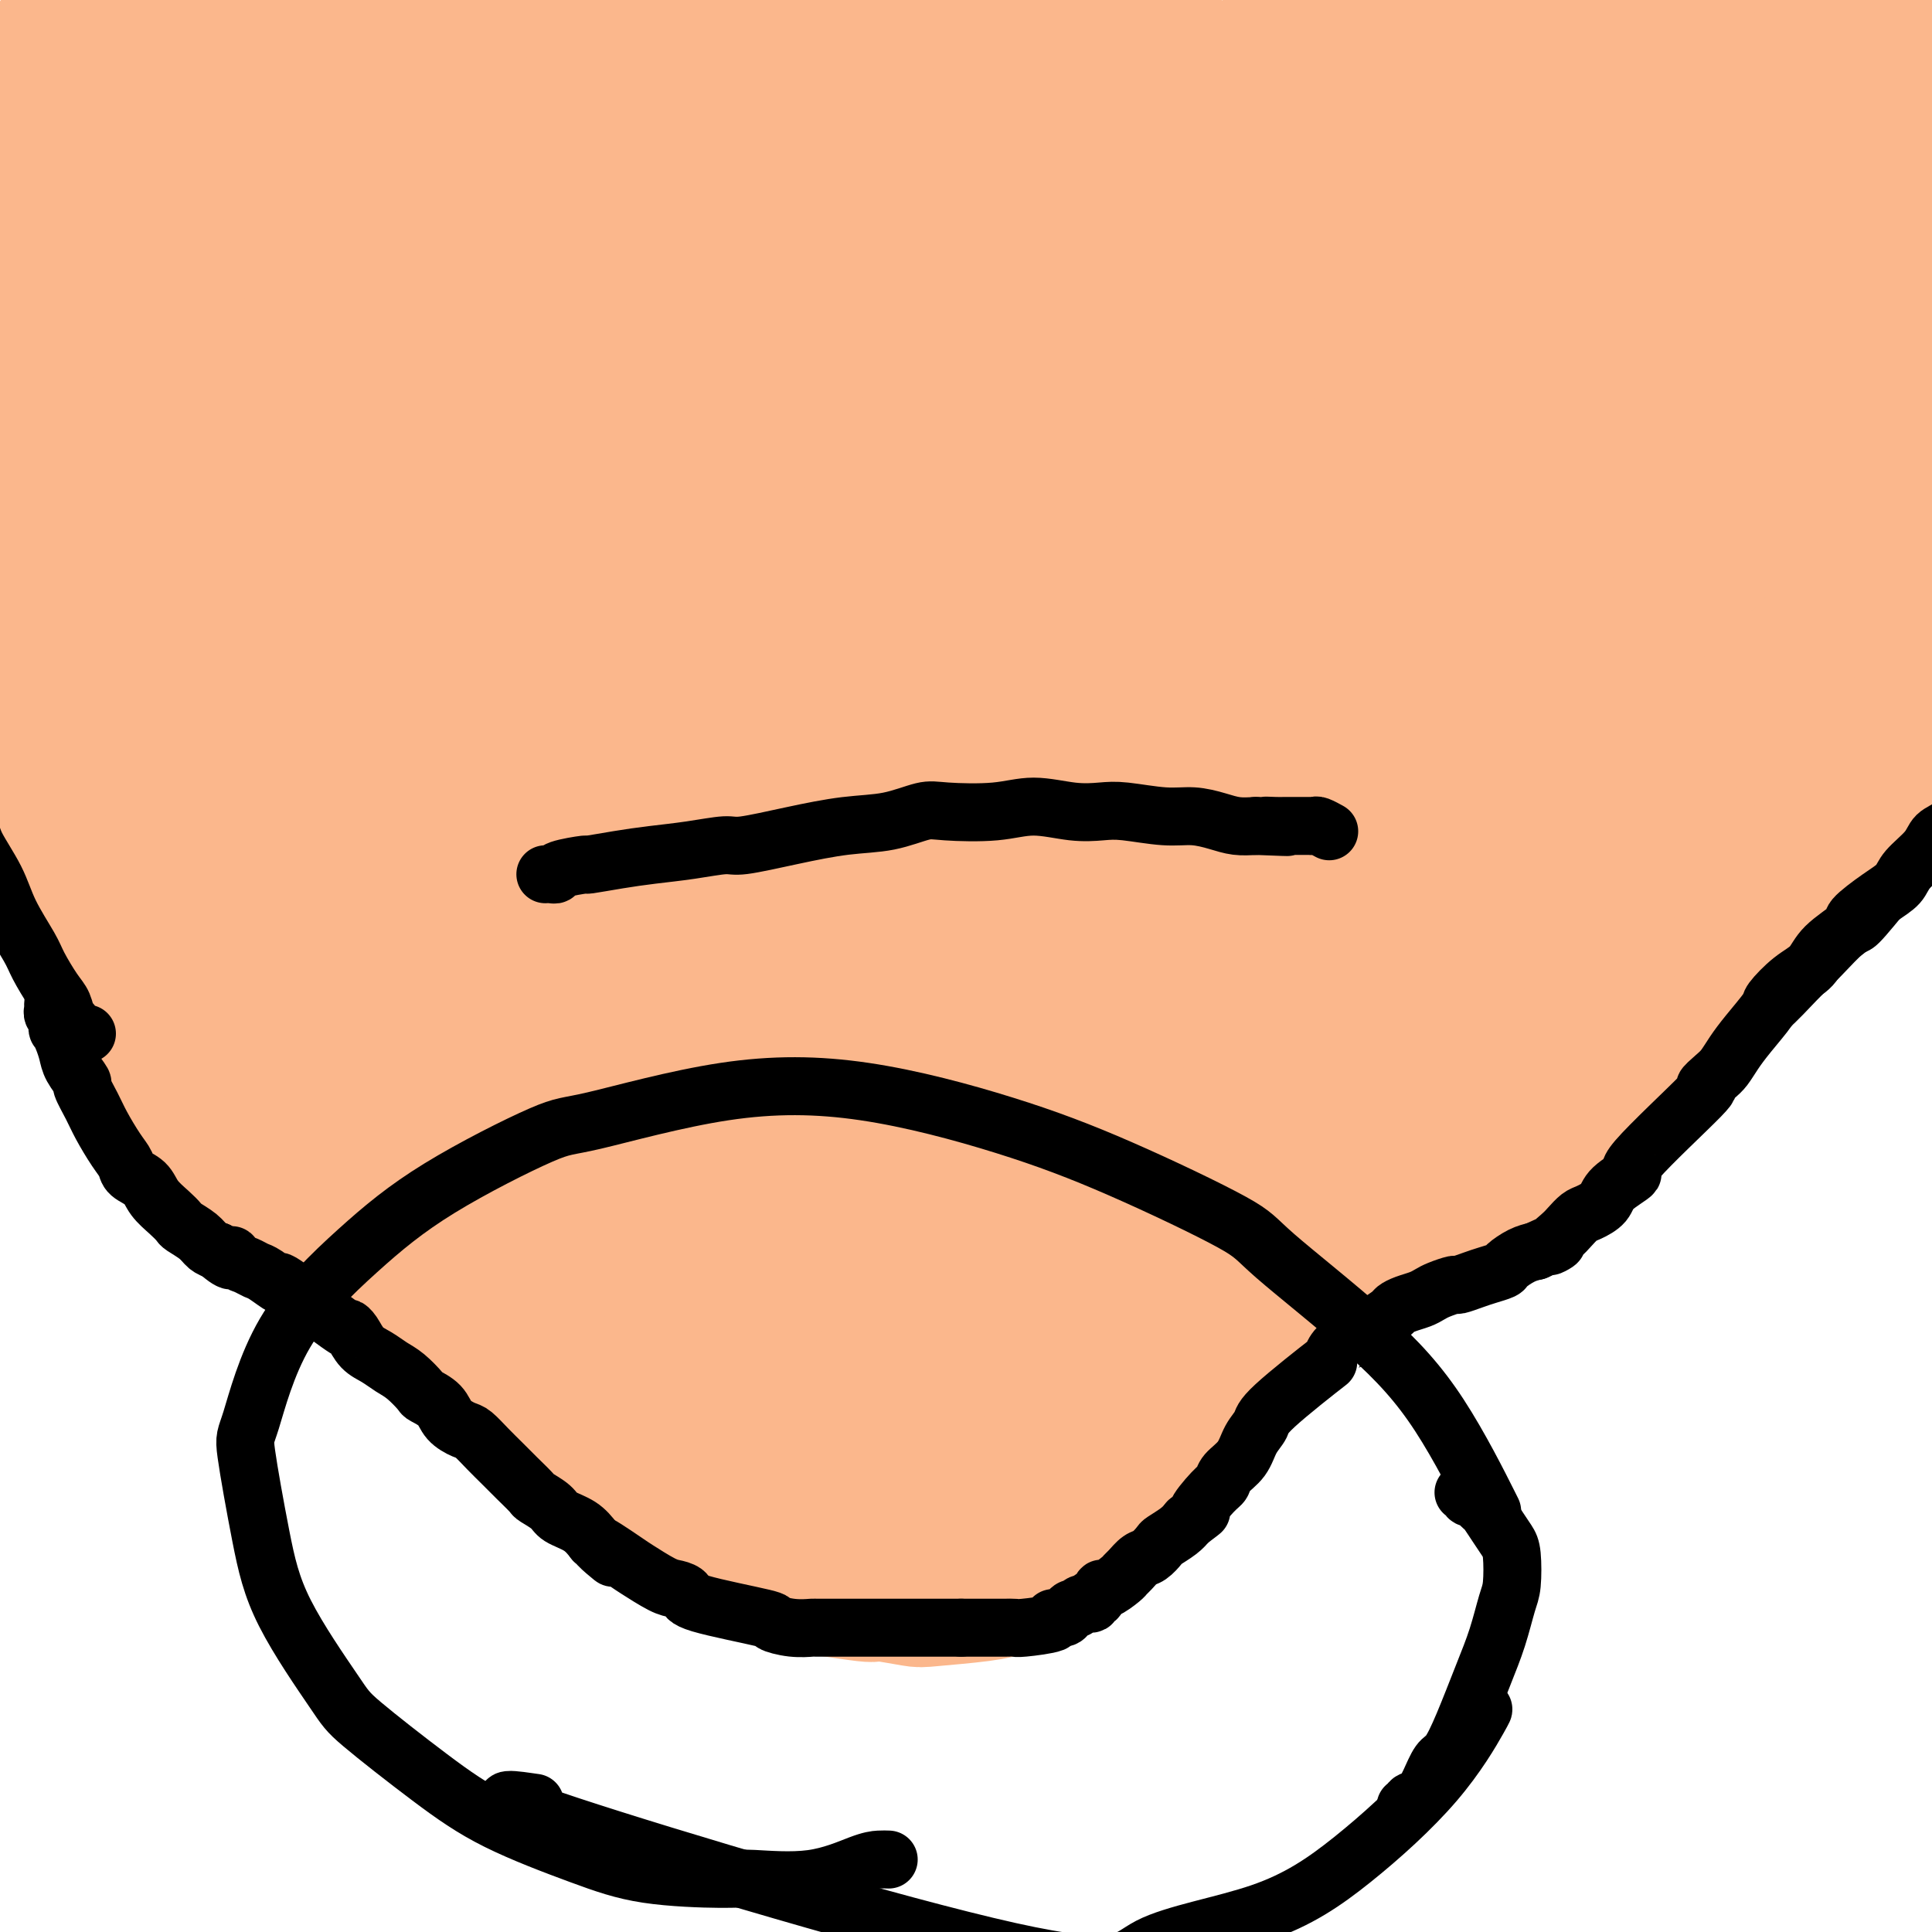 <svg viewBox='0 0 400 400' version='1.1' xmlns='http://www.w3.org/2000/svg' xmlns:xlink='http://www.w3.org/1999/xlink'><g fill='none' stroke='#000000' stroke-width='6' stroke-linecap='round' stroke-linejoin='round'><path d='M-3,171c0.025,-0.063 0.049,-0.126 0,0c-0.049,0.126 -0.173,0.440 0,1c0.173,0.560 0.642,1.364 1,2c0.358,0.636 0.606,1.102 1,2c0.394,0.898 0.936,2.229 1,3c0.064,0.771 -0.349,0.984 0,2c0.349,1.016 1.460,2.836 2,4c0.540,1.164 0.508,1.671 1,3c0.492,1.329 1.508,3.479 2,5c0.492,1.521 0.460,2.413 1,4c0.540,1.587 1.650,3.870 2,5c0.350,1.130 -0.061,1.107 0,2c0.061,0.893 0.594,2.701 1,4c0.406,1.299 0.686,2.090 1,3c0.314,0.910 0.663,1.938 1,3c0.337,1.062 0.663,2.157 1,3c0.337,0.843 0.686,1.434 1,2c0.314,0.566 0.595,1.107 1,2c0.405,0.893 0.935,2.139 1,3c0.065,0.861 -0.335,1.336 0,2c0.335,0.664 1.407,1.515 2,2c0.593,0.485 0.709,0.602 1,1c0.291,0.398 0.758,1.076 1,2c0.242,0.924 0.257,2.095 1,3c0.743,0.905 2.212,1.544 3,2c0.788,0.456 0.894,0.728 1,1'/><path d='M24,237c2.514,3.966 2.800,3.883 3,4c0.200,0.117 0.314,0.436 1,1c0.686,0.564 1.945,1.373 3,2c1.055,0.627 1.905,1.073 3,2c1.095,0.927 2.433,2.336 3,3c0.567,0.664 0.362,0.582 1,1c0.638,0.418 2.118,1.337 3,2c0.882,0.663 1.166,1.069 2,2c0.834,0.931 2.219,2.386 3,3c0.781,0.614 0.957,0.387 2,1c1.043,0.613 2.953,2.065 4,3c1.047,0.935 1.232,1.353 2,2c0.768,0.647 2.119,1.524 3,2c0.881,0.476 1.290,0.551 2,1c0.710,0.449 1.720,1.272 3,2c1.280,0.728 2.831,1.360 4,2c1.169,0.640 1.955,1.289 3,2c1.045,0.711 2.349,1.485 3,2c0.651,0.515 0.649,0.772 1,1c0.351,0.228 1.054,0.428 2,1c0.946,0.572 2.136,1.515 3,2c0.864,0.485 1.401,0.512 2,1c0.599,0.488 1.262,1.438 2,2c0.738,0.562 1.553,0.736 2,1c0.447,0.264 0.525,0.619 1,1c0.475,0.381 1.348,0.787 2,1c0.652,0.213 1.082,0.232 2,1c0.918,0.768 2.324,2.284 3,3c0.676,0.716 0.622,0.633 1,1c0.378,0.367 1.189,1.183 2,2'/><path d='M95,291c7.974,5.681 3.410,2.882 2,2c-1.410,-0.882 0.336,0.152 2,1c1.664,0.848 3.247,1.511 4,2c0.753,0.489 0.678,0.806 1,1c0.322,0.194 1.042,0.266 2,1c0.958,0.734 2.153,2.128 3,3c0.847,0.872 1.344,1.220 2,2c0.656,0.780 1.470,1.991 2,3c0.530,1.009 0.776,1.816 1,2c0.224,0.184 0.427,-0.254 1,0c0.573,0.254 1.516,1.199 2,2c0.484,0.801 0.510,1.458 1,2c0.490,0.542 1.445,0.971 2,1c0.555,0.029 0.711,-0.340 1,0c0.289,0.340 0.711,1.390 1,2c0.289,0.610 0.445,0.780 1,1c0.555,0.220 1.510,0.489 2,1c0.490,0.511 0.515,1.264 1,2c0.485,0.736 1.429,1.455 2,2c0.571,0.545 0.768,0.916 1,1c0.232,0.084 0.498,-0.118 1,0c0.502,0.118 1.240,0.558 2,1c0.760,0.442 1.542,0.888 2,1c0.458,0.112 0.592,-0.111 1,0c0.408,0.111 1.090,0.554 2,1c0.910,0.446 2.048,0.893 3,1c0.952,0.107 1.719,-0.126 2,0c0.281,0.126 0.076,0.611 1,1c0.924,0.389 2.978,0.683 4,1c1.022,0.317 1.011,0.659 1,1'/><path d='M148,329c3.781,1.399 3.235,0.896 4,1c0.765,0.104 2.843,0.815 4,1c1.157,0.185 1.393,-0.157 2,0c0.607,0.157 1.587,0.811 3,1c1.413,0.189 3.261,-0.089 5,0c1.739,0.089 3.370,0.546 5,1c1.630,0.454 3.259,0.906 4,1c0.741,0.094 0.593,-0.171 2,0c1.407,0.171 4.368,0.778 6,1c1.632,0.222 1.934,0.060 3,0c1.066,-0.060 2.897,-0.016 4,0c1.103,0.016 1.480,0.004 2,0c0.520,-0.004 1.183,-0.001 2,0c0.817,0.001 1.788,0.000 3,0c1.212,-0.000 2.665,0.001 4,0c1.335,-0.001 2.551,-0.004 3,0c0.449,0.004 0.130,0.015 1,0c0.870,-0.015 2.929,-0.055 4,0c1.071,0.055 1.156,0.207 2,0c0.844,-0.207 2.449,-0.773 3,-1c0.551,-0.227 0.049,-0.116 0,0c-0.049,0.116 0.354,0.237 1,0c0.646,-0.237 1.535,-0.833 2,-1c0.465,-0.167 0.505,0.096 1,0c0.495,-0.096 1.445,-0.551 2,-1c0.555,-0.449 0.715,-0.894 1,-1c0.285,-0.106 0.695,0.126 1,0c0.305,-0.126 0.505,-0.611 1,-1c0.495,-0.389 1.284,-0.683 2,-1c0.716,-0.317 1.358,-0.659 2,-1'/><path d='M227,328c3.203,-1.565 2.212,-1.976 2,-2c-0.212,-0.024 0.357,0.341 1,0c0.643,-0.341 1.361,-1.387 2,-2c0.639,-0.613 1.199,-0.792 2,-1c0.801,-0.208 1.843,-0.445 3,-1c1.157,-0.555 2.427,-1.429 3,-2c0.573,-0.571 0.448,-0.838 1,-1c0.552,-0.162 1.782,-0.218 3,-1c1.218,-0.782 2.425,-2.289 3,-3c0.575,-0.711 0.520,-0.627 1,-1c0.480,-0.373 1.497,-1.205 2,-2c0.503,-0.795 0.492,-1.555 1,-2c0.508,-0.445 1.536,-0.576 2,-1c0.464,-0.424 0.365,-1.142 1,-2c0.635,-0.858 2.005,-1.857 3,-3c0.995,-1.143 1.617,-2.432 2,-3c0.383,-0.568 0.529,-0.417 1,-1c0.471,-0.583 1.268,-1.900 2,-3c0.732,-1.100 1.401,-1.981 2,-3c0.599,-1.019 1.129,-2.174 2,-3c0.871,-0.826 2.082,-1.324 3,-2c0.918,-0.676 1.544,-1.532 2,-2c0.456,-0.468 0.741,-0.549 1,-1c0.259,-0.451 0.493,-1.273 1,-2c0.507,-0.727 1.288,-1.360 2,-2c0.712,-0.640 1.356,-1.289 2,-2c0.644,-0.711 1.289,-1.486 2,-2c0.711,-0.514 1.490,-0.767 2,-1c0.510,-0.233 0.753,-0.447 1,-1c0.247,-0.553 0.499,-1.444 1,-2c0.501,-0.556 1.250,-0.778 2,-1'/><path d='M285,273c6.749,-7.442 3.120,-3.549 2,-2c-1.120,1.549 0.268,0.752 1,0c0.732,-0.752 0.807,-1.460 1,-2c0.193,-0.540 0.502,-0.914 1,-1c0.498,-0.086 1.183,0.115 2,0c0.817,-0.115 1.766,-0.545 2,-1c0.234,-0.455 -0.246,-0.934 0,-1c0.246,-0.066 1.218,0.281 2,0c0.782,-0.281 1.375,-1.188 2,-2c0.625,-0.812 1.283,-1.527 2,-2c0.717,-0.473 1.492,-0.704 2,-1c0.508,-0.296 0.750,-0.655 1,-1c0.250,-0.345 0.508,-0.674 1,-1c0.492,-0.326 1.219,-0.650 2,-1c0.781,-0.350 1.615,-0.727 2,-1c0.385,-0.273 0.321,-0.440 1,-1c0.679,-0.560 2.103,-1.511 3,-2c0.897,-0.489 1.269,-0.516 2,-1c0.731,-0.484 1.820,-1.425 3,-2c1.180,-0.575 2.450,-0.783 3,-1c0.550,-0.217 0.378,-0.443 1,-1c0.622,-0.557 2.036,-1.444 3,-2c0.964,-0.556 1.479,-0.782 2,-1c0.521,-0.218 1.049,-0.430 2,-1c0.951,-0.570 2.324,-1.499 3,-2c0.676,-0.501 0.656,-0.573 1,-1c0.344,-0.427 1.051,-1.207 2,-2c0.949,-0.793 2.140,-1.598 3,-2c0.860,-0.402 1.389,-0.401 2,-1c0.611,-0.599 1.306,-1.800 2,-3'/><path d='M341,234c8.835,-6.100 2.921,-1.850 2,-1c-0.921,0.850 3.151,-1.701 5,-3c1.849,-1.299 1.475,-1.347 2,-2c0.525,-0.653 1.948,-1.912 3,-3c1.052,-1.088 1.733,-2.005 3,-3c1.267,-0.995 3.121,-2.066 4,-3c0.879,-0.934 0.785,-1.729 2,-3c1.215,-1.271 3.740,-3.018 6,-5c2.260,-1.982 4.256,-4.200 6,-6c1.744,-1.800 3.235,-3.184 5,-5c1.765,-1.816 3.805,-4.065 5,-5c1.195,-0.935 1.546,-0.558 3,-2c1.454,-1.442 4.010,-4.703 6,-7c1.990,-2.297 3.413,-3.628 5,-6c1.587,-2.372 3.337,-5.784 6,-9c2.663,-3.216 6.240,-6.236 8,-8c1.760,-1.764 1.702,-2.274 3,-4c1.298,-1.726 3.953,-4.670 6,-7c2.047,-2.330 3.487,-4.047 5,-6c1.513,-1.953 3.100,-4.141 5,-6c1.900,-1.859 4.114,-3.388 5,-4c0.886,-0.612 0.443,-0.306 0,0'/></g>
<g fill='none' stroke='#FBB78C' stroke-width='28' stroke-linecap='round' stroke-linejoin='round'><path d='M18,30c0.009,-0.063 0.018,-0.126 0,0c-0.018,0.126 -0.062,0.442 0,-1c0.062,-1.442 0.229,-4.641 1,-8c0.771,-3.359 2.145,-6.880 3,-9c0.855,-2.120 1.191,-2.841 2,-5c0.809,-2.159 2.091,-5.756 3,-8c0.909,-2.244 1.444,-3.133 2,-4c0.556,-0.867 1.134,-1.711 1,-2c-0.134,-0.289 -0.980,-0.023 -2,1c-1.020,1.023 -2.213,2.805 -4,5c-1.787,2.195 -4.169,4.804 -6,7c-1.831,2.196 -3.111,3.978 -4,5c-0.889,1.022 -1.386,1.283 -2,2c-0.614,0.717 -1.344,1.891 -2,3c-0.656,1.109 -1.237,2.154 -2,3c-0.763,0.846 -1.706,1.492 -2,2c-0.294,0.508 0.063,0.879 0,1c-0.063,0.121 -0.546,-0.009 -1,0c-0.454,0.009 -0.880,0.158 -1,0c-0.120,-0.158 0.064,-0.622 0,-1c-0.064,-0.378 -0.378,-0.668 1,-3c1.378,-2.332 4.448,-6.705 6,-9c1.552,-2.295 1.586,-2.513 3,-4c1.414,-1.487 4.207,-4.244 7,-7'/><path d='M21,-2c3.273,-3.716 3.455,-3.006 4,-3c0.545,0.006 1.452,-0.693 2,-1c0.548,-0.307 0.736,-0.224 1,0c0.264,0.224 0.605,0.587 0,3c-0.605,2.413 -2.155,6.876 -5,13c-2.845,6.124 -6.984,13.911 -11,22c-4.016,8.089 -7.909,16.482 -11,22c-3.091,5.518 -5.378,8.161 -7,11c-1.622,2.839 -2.577,5.875 -3,7c-0.423,1.125 -0.315,0.340 1,-1c1.315,-1.340 3.835,-3.236 6,-5c2.165,-1.764 3.975,-3.398 10,-10c6.025,-6.602 16.265,-18.172 24,-27c7.735,-8.828 12.964,-14.915 18,-20c5.036,-5.085 9.880,-9.170 13,-12c3.120,-2.830 4.516,-4.406 5,-5c0.484,-0.594 0.054,-0.206 0,0c-0.054,0.206 0.266,0.232 -1,2c-1.266,1.768 -4.118,5.279 -10,13c-5.882,7.721 -14.793,19.650 -22,29c-7.207,9.350 -12.709,16.119 -16,20c-3.291,3.881 -4.372,4.874 -6,7c-1.628,2.126 -3.802,5.386 -5,7c-1.198,1.614 -1.418,1.583 -2,2c-0.582,0.417 -1.526,1.282 -1,0c0.526,-1.282 2.522,-4.711 4,-8c1.478,-3.289 2.437,-6.438 8,-14c5.563,-7.562 15.728,-19.536 25,-30c9.272,-10.464 17.649,-19.418 24,-26c6.351,-6.582 10.675,-10.791 15,-15'/><path d='M81,-21c11.482,-12.129 8.186,-6.952 7,-5c-1.186,1.952 -0.263,0.678 -1,2c-0.737,1.322 -3.135,5.238 -4,7c-0.865,1.762 -0.197,1.369 -7,11c-6.803,9.631 -21.076,29.285 -30,42c-8.924,12.715 -12.499,18.491 -15,22c-2.501,3.509 -3.929,4.751 -6,8c-2.071,3.249 -4.785,8.505 -6,11c-1.215,2.495 -0.931,2.229 -1,2c-0.069,-0.229 -0.489,-0.421 3,-4c3.489,-3.579 10.888,-10.543 15,-15c4.112,-4.457 4.936,-6.405 12,-14c7.064,-7.595 20.368,-20.837 30,-30c9.632,-9.163 15.591,-14.249 21,-18c5.409,-3.751 10.266,-6.169 12,-7c1.734,-0.831 0.343,-0.076 0,0c-0.343,0.076 0.361,-0.526 -1,2c-1.361,2.526 -4.787,8.181 -13,18c-8.213,9.819 -21.214,23.801 -34,38c-12.786,14.199 -25.356,28.616 -34,39c-8.644,10.384 -13.361,16.737 -16,20c-2.639,3.263 -3.201,3.436 -4,4c-0.799,0.564 -1.835,1.518 -3,3c-1.165,1.482 -2.457,3.492 0,0c2.457,-3.492 8.664,-12.484 18,-24c9.336,-11.516 21.802,-25.555 30,-35c8.198,-9.445 12.128,-14.296 22,-23c9.872,-8.704 25.687,-21.261 37,-31c11.313,-9.739 18.123,-16.661 25,-21c6.877,-4.339 13.822,-6.097 17,-7c3.178,-0.903 2.589,-0.952 2,-1'/><path d='M157,-27c3.230,-1.557 1.806,-1.450 -1,2c-2.806,3.450 -6.994,10.242 -18,24c-11.006,13.758 -28.830,34.483 -43,51c-14.170,16.517 -24.686,28.827 -32,39c-7.314,10.173 -11.427,18.211 -14,22c-2.573,3.789 -3.606,3.329 -4,4c-0.394,0.671 -0.147,2.471 -1,4c-0.853,1.529 -2.804,2.786 2,-3c4.804,-5.786 16.364,-18.614 35,-37c18.636,-18.386 44.348,-42.331 57,-54c12.652,-11.669 12.244,-11.063 15,-13c2.756,-1.937 8.676,-6.418 14,-10c5.324,-3.582 10.050,-6.266 13,-8c2.950,-1.734 4.123,-2.516 3,-1c-1.123,1.516 -4.541,5.332 -7,8c-2.459,2.668 -3.958,4.188 -13,15c-9.042,10.812 -25.628,30.915 -40,47c-14.372,16.085 -26.529,28.153 -36,39c-9.471,10.847 -16.256,20.474 -20,25c-3.744,4.526 -4.448,3.950 -5,4c-0.552,0.050 -0.953,0.726 -2,2c-1.047,1.274 -2.741,3.144 3,-4c5.741,-7.144 18.917,-23.303 32,-38c13.083,-14.697 26.072,-27.931 40,-41c13.928,-13.069 28.793,-25.974 37,-33c8.207,-7.026 9.756,-8.173 14,-11c4.244,-2.827 11.184,-7.335 14,-9c2.816,-1.665 1.507,-0.488 2,-1c0.493,-0.512 2.786,-2.715 -4,6c-6.786,8.715 -22.653,28.347 -33,41c-10.347,12.653 -15.173,18.326 -20,24'/><path d='M145,67c-16.088,19.788 -28.806,34.258 -38,45c-9.194,10.742 -14.862,17.755 -18,22c-3.138,4.245 -3.747,5.722 -4,6c-0.253,0.278 -0.151,-0.645 -1,0c-0.849,0.645 -2.649,2.856 5,-5c7.649,-7.856 24.746,-25.780 40,-41c15.254,-15.220 28.665,-27.737 44,-42c15.335,-14.263 32.595,-30.273 43,-39c10.405,-8.727 13.956,-10.170 17,-11c3.044,-0.830 5.581,-1.045 6,-1c0.419,0.045 -1.280,0.351 -3,3c-1.720,2.649 -3.460,7.641 -11,18c-7.540,10.359 -20.881,26.083 -34,42c-13.119,15.917 -26.017,32.026 -33,41c-6.983,8.974 -8.049,10.814 -12,16c-3.951,5.186 -10.785,13.718 -14,18c-3.215,4.282 -2.812,4.315 -4,6c-1.188,1.685 -3.967,5.023 0,0c3.967,-5.023 14.682,-18.408 21,-26c6.318,-7.592 8.241,-9.391 18,-20c9.759,-10.609 27.356,-30.028 43,-45c15.644,-14.972 29.337,-25.498 39,-33c9.663,-7.502 15.297,-11.980 18,-14c2.703,-2.020 2.476,-1.583 3,-2c0.524,-0.417 1.800,-1.687 1,0c-0.800,1.687 -3.675,6.333 -13,17c-9.325,10.667 -25.098,27.356 -40,44c-14.902,16.644 -28.932,33.245 -40,46c-11.068,12.755 -19.172,21.665 -25,28c-5.828,6.335 -9.379,10.096 -11,12c-1.621,1.904 -1.310,1.952 -1,2'/><path d='M141,154c-19.172,21.901 -2.601,2.153 5,-8c7.601,-10.153 6.233,-10.710 16,-22c9.767,-11.290 30.668,-33.311 42,-46c11.332,-12.689 13.096,-16.046 24,-26c10.904,-9.954 30.949,-26.504 47,-39c16.051,-12.496 28.107,-20.936 37,-27c8.893,-6.064 14.623,-9.752 16,-10c1.377,-0.248 -1.599,2.943 2,-1c3.599,-3.943 13.772,-15.020 -2,4c-15.772,19.020 -57.490,68.138 -80,94c-22.510,25.862 -25.812,28.468 -32,36c-6.188,7.532 -15.262,19.990 -21,28c-5.738,8.010 -8.138,11.570 -14,19c-5.862,7.430 -15.184,18.729 -19,24c-3.816,5.271 -2.125,4.515 -3,6c-0.875,1.485 -4.316,5.210 0,0c4.316,-5.210 16.387,-19.355 31,-36c14.613,-16.645 31.767,-35.791 42,-47c10.233,-11.209 13.545,-14.481 25,-24c11.455,-9.519 31.051,-25.285 47,-38c15.949,-12.715 28.249,-22.379 37,-28c8.751,-5.621 13.952,-7.199 17,-9c3.048,-1.801 3.942,-3.825 3,-3c-0.942,0.825 -3.721,4.499 -15,15c-11.279,10.501 -31.060,27.828 -53,47c-21.940,19.172 -46.040,40.187 -65,59c-18.960,18.813 -32.779,35.422 -42,46c-9.221,10.578 -13.843,15.124 -18,20c-4.157,4.876 -7.850,10.082 -10,13c-2.150,2.918 -2.757,3.548 -2,2c0.757,-1.548 2.879,-5.274 5,-9'/><path d='M161,194c13.083,-16.935 43.290,-54.772 66,-80c22.710,-25.228 37.921,-37.847 55,-52c17.079,-14.153 36.024,-29.840 54,-43c17.976,-13.160 34.981,-23.794 45,-30c10.019,-6.206 13.050,-7.983 15,-9c1.950,-1.017 2.819,-1.275 3,-1c0.181,0.275 -0.324,1.082 -4,5c-3.676,3.918 -10.522,10.946 -24,23c-13.478,12.054 -33.590,29.135 -63,59c-29.410,29.865 -68.120,72.514 -85,91c-16.880,18.486 -11.930,12.811 -12,13c-0.070,0.189 -5.159,6.244 -8,10c-2.841,3.756 -3.435,5.215 -1,1c2.435,-4.215 7.897,-14.104 11,-20c3.103,-5.896 3.847,-7.799 11,-18c7.153,-10.201 20.715,-28.698 33,-45c12.285,-16.302 23.292,-30.408 34,-43c10.708,-12.592 21.117,-23.672 30,-33c8.883,-9.328 16.241,-16.906 20,-21c3.759,-4.094 3.919,-4.703 5,-6c1.081,-1.297 3.084,-3.280 3,-4c-0.084,-0.720 -2.256,-0.177 -5,1c-2.744,1.177 -6.062,2.988 -11,7c-4.938,4.012 -11.496,10.225 -17,15c-5.504,4.775 -9.953,8.111 -12,10c-2.047,1.889 -1.693,2.331 -2,3c-0.307,0.669 -1.275,1.565 -2,2c-0.725,0.435 -1.207,0.410 -1,0c0.207,-0.410 1.104,-1.205 2,-2'/><path d='M301,27c-4.404,3.896 0.586,-0.363 6,-5c5.414,-4.637 11.254,-9.651 18,-15c6.746,-5.349 14.400,-11.031 20,-15c5.600,-3.969 9.147,-6.224 11,-8c1.853,-1.776 2.013,-3.071 1,-1c-1.013,2.071 -3.198,7.509 -5,11c-1.802,3.491 -3.222,5.034 -7,10c-3.778,4.966 -9.916,13.355 -23,35c-13.084,21.645 -33.114,56.545 -41,70c-7.886,13.455 -3.627,5.465 -2,3c1.627,-2.465 0.623,0.594 0,2c-0.623,1.406 -0.866,1.160 0,1c0.866,-0.160 2.840,-0.236 10,-6c7.160,-5.764 19.506,-17.218 32,-30c12.494,-12.782 25.134,-26.891 31,-34c5.866,-7.109 4.956,-7.219 11,-13c6.044,-5.781 19.041,-17.233 27,-25c7.959,-7.767 10.881,-11.848 14,-15c3.119,-3.152 6.437,-5.374 7,-6c0.563,-0.626 -1.628,0.343 -2,1c-0.372,0.657 1.075,1.002 -2,6c-3.075,4.998 -10.672,14.650 -20,27c-9.328,12.350 -20.386,27.398 -32,42c-11.614,14.602 -23.783,28.758 -37,45c-13.217,16.242 -27.482,34.570 -36,45c-8.518,10.430 -11.288,12.963 -19,22c-7.712,9.037 -20.366,24.577 -28,34c-7.634,9.423 -10.248,12.729 -12,15c-1.752,2.271 -2.644,3.506 -3,4c-0.356,0.494 -0.178,0.247 0,0'/><path d='M220,227c-21.507,26.030 -7.773,8.605 1,-5c8.773,-13.605 12.586,-23.389 21,-36c8.414,-12.611 21.430,-28.051 34,-42c12.570,-13.949 24.696,-26.409 40,-41c15.304,-14.591 33.787,-31.312 42,-39c8.213,-7.688 6.157,-6.344 13,-12c6.843,-5.656 22.586,-18.312 33,-27c10.414,-8.688 15.501,-13.408 22,-20c6.499,-6.592 14.411,-15.057 17,-18c2.589,-2.943 -0.145,-0.366 -1,1c-0.855,1.366 0.168,1.519 -1,3c-1.168,1.481 -4.527,4.289 -7,7c-2.473,2.711 -4.061,5.326 -9,11c-4.939,5.674 -13.229,14.407 -18,20c-4.771,5.593 -6.022,8.047 -12,14c-5.978,5.953 -16.683,15.405 -27,26c-10.317,10.595 -20.248,22.333 -30,33c-9.752,10.667 -19.327,20.262 -28,30c-8.673,9.738 -16.444,19.618 -21,25c-4.556,5.382 -5.898,6.265 -9,10c-3.102,3.735 -7.966,10.322 -11,14c-3.034,3.678 -4.240,4.445 -5,5c-0.760,0.555 -1.076,0.896 -1,1c0.076,0.104 0.544,-0.028 0,0c-0.544,0.028 -2.099,0.218 1,-3c3.099,-3.218 10.851,-9.842 18,-17c7.149,-7.158 13.694,-14.850 22,-23c8.306,-8.150 18.373,-16.757 28,-25c9.627,-8.243 18.813,-16.121 28,-24'/><path d='M360,95c14.704,-12.160 23.465,-18.061 29,-22c5.535,-3.939 7.844,-5.914 12,-9c4.156,-3.086 10.160,-7.281 14,-10c3.840,-2.719 5.515,-3.963 7,-5c1.485,-1.037 2.781,-1.866 2,-1c-0.781,0.866 -3.637,3.429 -1,1c2.637,-2.429 10.768,-9.850 0,1c-10.768,10.850 -40.433,39.972 -54,54c-13.567,14.028 -11.035,12.964 -13,15c-1.965,2.036 -8.426,7.172 -17,15c-8.574,7.828 -19.259,18.348 -29,28c-9.741,9.652 -18.537,18.436 -26,26c-7.463,7.564 -13.593,13.908 -19,20c-5.407,6.092 -10.091,11.931 -14,16c-3.909,4.069 -7.044,6.368 -9,8c-1.956,1.632 -2.735,2.596 -3,3c-0.265,0.404 -0.018,0.249 0,0c0.018,-0.249 -0.195,-0.593 0,-1c0.195,-0.407 0.796,-0.876 2,-2c1.204,-1.124 3.011,-2.901 8,-8c4.989,-5.099 13.160,-13.520 21,-21c7.840,-7.480 15.351,-14.020 24,-22c8.649,-7.980 18.438,-17.402 28,-26c9.562,-8.598 18.896,-16.373 28,-24c9.104,-7.627 17.977,-15.105 24,-20c6.023,-4.895 9.197,-7.207 14,-11c4.803,-3.793 11.236,-9.068 16,-13c4.764,-3.932 7.860,-6.520 10,-8c2.140,-1.480 3.326,-1.851 4,-2c0.674,-0.149 0.837,-0.074 1,0'/><path d='M419,77c14.772,-11.705 3.202,-1.968 -1,2c-4.202,3.968 -1.037,2.167 -3,6c-1.963,3.833 -9.056,13.300 -16,22c-6.944,8.700 -13.741,16.632 -23,26c-9.259,9.368 -20.979,20.171 -27,26c-6.021,5.829 -6.342,6.682 -12,13c-5.658,6.318 -16.654,18.099 -24,26c-7.346,7.901 -11.041,11.920 -22,23c-10.959,11.080 -29.180,29.221 -37,37c-7.820,7.779 -5.239,5.196 -5,5c0.239,-0.196 -1.865,1.994 -4,4c-2.135,2.006 -4.300,3.829 -6,5c-1.700,1.171 -2.934,1.689 -3,2c-0.066,0.311 1.035,0.416 2,0c0.965,-0.416 1.792,-1.354 3,-3c1.208,-1.646 2.796,-3.999 8,-9c5.204,-5.001 14.023,-12.651 22,-20c7.977,-7.349 15.111,-14.397 23,-22c7.889,-7.603 16.531,-15.760 26,-24c9.469,-8.240 19.764,-16.563 25,-21c5.236,-4.437 5.411,-4.990 10,-9c4.589,-4.010 13.591,-11.479 21,-17c7.409,-5.521 13.226,-9.094 18,-13c4.774,-3.906 8.505,-8.143 12,-11c3.495,-2.857 6.754,-4.332 8,-5c1.246,-0.668 0.477,-0.530 1,-1c0.523,-0.470 2.336,-1.549 3,-2c0.664,-0.451 0.179,-0.275 0,0c-0.179,0.275 -0.051,0.650 0,1c0.051,0.350 0.026,0.675 0,1'/><path d='M5,61c-0.006,0.348 -0.012,0.696 0,1c0.012,0.304 0.041,0.564 0,1c-0.041,0.436 -0.152,1.048 0,2c0.152,0.952 0.566,2.243 1,5c0.434,2.757 0.886,6.981 1,12c0.114,5.019 -0.110,10.833 0,16c0.110,5.167 0.555,9.687 1,14c0.445,4.313 0.889,8.419 1,11c0.111,2.581 -0.110,3.638 0,6c0.110,2.362 0.551,6.029 1,9c0.449,2.971 0.905,5.246 1,7c0.095,1.754 -0.171,2.988 0,4c0.171,1.012 0.778,1.804 1,2c0.222,0.196 0.059,-0.202 0,0c-0.059,0.202 -0.015,1.004 0,1c0.015,-0.004 0.001,-0.815 0,-1c-0.001,-0.185 0.011,0.254 0,-1c-0.011,-1.254 -0.044,-4.203 0,-6c0.044,-1.797 0.165,-2.442 0,-5c-0.165,-2.558 -0.618,-7.029 -1,-11c-0.382,-3.971 -0.694,-7.442 -1,-11c-0.306,-3.558 -0.607,-7.205 -1,-10c-0.393,-2.795 -0.880,-4.739 -1,-6c-0.120,-1.261 0.125,-1.838 0,-3c-0.125,-1.162 -0.621,-2.909 -1,-4c-0.379,-1.091 -0.640,-1.524 -1,-2c-0.360,-0.476 -0.817,-0.993 -1,-1c-0.183,-0.007 -0.091,0.497 0,1'/><path d='M5,92c-0.861,-9.208 0.486,-2.226 1,1c0.514,3.226 0.194,2.698 0,3c-0.194,0.302 -0.262,1.435 0,3c0.262,1.565 0.854,3.563 1,6c0.146,2.437 -0.153,5.315 0,8c0.153,2.685 0.758,5.178 1,7c0.242,1.822 0.120,2.971 0,7c-0.120,4.029 -0.239,10.936 0,15c0.239,4.064 0.838,5.284 1,6c0.162,0.716 -0.111,0.927 0,2c0.111,1.073 0.606,3.010 1,5c0.394,1.990 0.686,4.035 1,6c0.314,1.965 0.651,3.849 1,5c0.349,1.151 0.709,1.569 1,3c0.291,1.431 0.512,3.875 1,6c0.488,2.125 1.242,3.932 2,6c0.758,2.068 1.521,4.399 2,6c0.479,1.601 0.673,2.472 1,4c0.327,1.528 0.786,3.713 2,6c1.214,2.287 3.182,4.677 4,6c0.818,1.323 0.484,1.579 1,3c0.516,1.421 1.881,4.007 3,6c1.119,1.993 1.994,3.392 3,5c1.006,1.608 2.145,3.424 3,5c0.855,1.576 1.425,2.911 2,4c0.575,1.089 1.154,1.931 2,3c0.846,1.069 1.959,2.365 3,4c1.041,1.635 2.012,3.610 3,5c0.988,1.390 1.994,2.195 3,3'/><path d='M48,241c4.784,7.658 3.244,4.803 3,4c-0.244,-0.803 0.810,0.447 2,2c1.190,1.553 2.518,3.411 4,5c1.482,1.589 3.120,2.911 5,4c1.880,1.089 4.004,1.946 6,3c1.996,1.054 3.864,2.305 5,3c1.136,0.695 1.538,0.833 2,1c0.462,0.167 0.983,0.362 5,2c4.017,1.638 11.530,4.719 15,6c3.470,1.281 2.895,0.762 4,1c1.105,0.238 3.888,1.234 6,2c2.112,0.766 3.551,1.303 5,2c1.449,0.697 2.907,1.554 4,2c1.093,0.446 1.819,0.480 3,1c1.181,0.520 2.815,1.525 4,2c1.185,0.475 1.920,0.419 3,1c1.080,0.581 2.506,1.797 4,3c1.494,1.203 3.058,2.391 4,3c0.942,0.609 1.264,0.638 2,1c0.736,0.362 1.888,1.055 3,2c1.112,0.945 2.185,2.140 3,3c0.815,0.860 1.372,1.384 2,2c0.628,0.616 1.327,1.323 2,2c0.673,0.677 1.322,1.323 2,2c0.678,0.677 1.386,1.386 2,2c0.614,0.614 1.134,1.134 2,2c0.866,0.866 2.079,2.079 3,3c0.921,0.921 1.549,1.549 2,2c0.451,0.451 0.726,0.726 1,1'/><path d='M156,310c5.558,4.676 3.452,2.366 3,2c-0.452,-0.366 0.751,1.212 2,2c1.249,0.788 2.544,0.787 4,1c1.456,0.213 3.071,0.639 4,1c0.929,0.361 1.171,0.657 2,1c0.829,0.343 2.246,0.733 3,1c0.754,0.267 0.847,0.412 3,1c2.153,0.588 6.366,1.619 8,2c1.634,0.381 0.687,0.112 1,0c0.313,-0.112 1.885,-0.068 3,0c1.115,0.068 1.773,0.159 2,0c0.227,-0.159 0.024,-0.567 1,-1c0.976,-0.433 3.130,-0.890 4,-1c0.870,-0.110 0.455,0.129 1,0c0.545,-0.129 2.051,-0.625 3,-1c0.949,-0.375 1.342,-0.630 2,-1c0.658,-0.370 1.582,-0.857 2,-1c0.418,-0.143 0.329,0.056 1,0c0.671,-0.056 2.100,-0.368 3,-1c0.900,-0.632 1.269,-1.585 2,-2c0.731,-0.415 1.822,-0.291 3,-1c1.178,-0.709 2.441,-2.249 3,-3c0.559,-0.751 0.412,-0.713 1,-1c0.588,-0.287 1.909,-0.901 3,-2c1.091,-1.099 1.953,-2.684 3,-4c1.047,-1.316 2.281,-2.363 4,-4c1.719,-1.637 3.924,-3.864 5,-5c1.076,-1.136 1.022,-1.182 2,-2c0.978,-0.818 2.989,-2.409 5,-4'/><path d='M239,287c4.916,-4.595 4.206,-3.584 5,-4c0.794,-0.416 3.090,-2.259 5,-4c1.910,-1.741 3.432,-3.379 4,-4c0.568,-0.621 0.183,-0.224 1,-1c0.817,-0.776 2.838,-2.726 4,-4c1.162,-1.274 1.465,-1.874 3,-3c1.535,-1.126 4.303,-2.779 6,-4c1.697,-1.221 2.324,-2.011 5,-4c2.676,-1.989 7.400,-5.178 10,-7c2.600,-1.822 3.077,-2.278 4,-3c0.923,-0.722 2.291,-1.710 4,-3c1.709,-1.290 3.757,-2.884 5,-4c1.243,-1.116 1.680,-1.755 3,-3c1.320,-1.245 3.521,-3.095 6,-5c2.479,-1.905 5.234,-3.866 8,-6c2.766,-2.134 5.541,-4.442 8,-7c2.459,-2.558 4.600,-5.368 6,-7c1.400,-1.632 2.059,-2.087 4,-4c1.941,-1.913 5.166,-5.284 8,-8c2.834,-2.716 5.278,-4.776 8,-7c2.722,-2.224 5.721,-4.610 8,-7c2.279,-2.390 3.837,-4.783 5,-6c1.163,-1.217 1.929,-1.258 4,-3c2.071,-1.742 5.445,-5.186 8,-8c2.555,-2.814 4.290,-5.000 7,-7c2.710,-2.000 6.397,-3.814 9,-6c2.603,-2.186 4.124,-4.742 5,-6c0.876,-1.258 1.107,-1.216 2,-2c0.893,-0.784 2.446,-2.392 4,-4'/><path d='M398,146c12.384,-12.131 4.345,-4.960 2,-3c-2.345,1.960 1.006,-1.291 3,-3c1.994,-1.709 2.632,-1.875 3,-2c0.368,-0.125 0.467,-0.210 1,-1c0.533,-0.790 1.501,-2.285 2,-3c0.499,-0.715 0.528,-0.651 1,-1c0.472,-0.349 1.385,-1.112 1,0c-0.385,1.112 -2.070,4.101 -3,6c-0.930,1.899 -1.105,2.710 -1,3c0.105,0.290 0.489,0.060 -1,2c-1.489,1.940 -4.850,6.050 -6,8c-1.150,1.950 -0.088,1.738 -1,3c-0.912,1.262 -3.798,3.996 -6,6c-2.202,2.004 -3.720,3.277 -6,5c-2.280,1.723 -5.324,3.896 -7,5c-1.676,1.104 -1.986,1.140 -3,2c-1.014,0.860 -2.733,2.546 -4,4c-1.267,1.454 -2.081,2.677 -3,4c-0.919,1.323 -1.941,2.745 -3,4c-1.059,1.255 -2.154,2.344 -3,3c-0.846,0.656 -1.443,0.879 -2,2c-0.557,1.121 -1.074,3.141 -2,5c-0.926,1.859 -2.262,3.556 -3,5c-0.738,1.444 -0.878,2.634 -2,4c-1.122,1.366 -3.225,2.906 -4,4c-0.775,1.094 -0.221,1.741 -1,3c-0.779,1.259 -2.889,3.129 -5,5'/><path d='M345,216c-4.634,6.352 -2.217,2.730 -2,2c0.217,-0.730 -1.764,1.430 -3,3c-1.236,1.570 -1.727,2.550 -2,3c-0.273,0.450 -0.327,0.370 -1,1c-0.673,0.630 -1.966,1.968 -3,3c-1.034,1.032 -1.808,1.757 -2,2c-0.192,0.243 0.197,0.005 -2,2c-2.197,1.995 -6.979,6.222 -9,8c-2.021,1.778 -1.282,1.109 -1,1c0.282,-0.109 0.105,0.344 -1,1c-1.105,0.656 -3.140,1.514 -4,2c-0.860,0.486 -0.546,0.601 -1,1c-0.454,0.399 -1.675,1.083 -3,2c-1.325,0.917 -2.755,2.066 -4,3c-1.245,0.934 -2.304,1.654 -3,2c-0.696,0.346 -1.030,0.319 -2,1c-0.970,0.681 -2.575,2.070 -4,3c-1.425,0.930 -2.668,1.399 -4,2c-1.332,0.601 -2.751,1.333 -4,2c-1.249,0.667 -2.328,1.270 -4,2c-1.672,0.730 -3.935,1.588 -5,2c-1.065,0.412 -0.930,0.378 -2,1c-1.070,0.622 -3.345,1.900 -5,3c-1.655,1.100 -2.690,2.023 -4,3c-1.310,0.977 -2.895,2.008 -4,3c-1.105,0.992 -1.729,1.946 -3,3c-1.271,1.054 -3.188,2.207 -4,3c-0.812,0.793 -0.518,1.227 -1,2c-0.482,0.773 -1.741,1.887 -3,3'/><path d='M255,285c-3.479,3.353 -2.678,3.234 -3,4c-0.322,0.766 -1.767,2.415 -3,4c-1.233,1.585 -2.254,3.106 -3,4c-0.746,0.894 -1.219,1.163 -2,2c-0.781,0.837 -1.872,2.243 -3,4c-1.128,1.757 -2.293,3.865 -3,5c-0.707,1.135 -0.956,1.297 -4,4c-3.044,2.703 -8.884,7.946 -11,10c-2.116,2.054 -0.509,0.917 -1,1c-0.491,0.083 -3.079,1.384 -4,2c-0.921,0.616 -0.173,0.547 -1,1c-0.827,0.453 -3.229,1.429 -5,2c-1.771,0.571 -2.912,0.738 -4,1c-1.088,0.262 -2.123,0.620 -5,1c-2.877,0.380 -7.596,0.782 -10,1c-2.404,0.218 -2.494,0.252 -4,0c-1.506,-0.252 -4.429,-0.788 -6,-1c-1.571,-0.212 -1.790,-0.098 -2,0c-0.210,0.098 -0.413,0.181 -2,0c-1.587,-0.181 -4.560,-0.626 -7,-1c-2.440,-0.374 -4.347,-0.678 -6,-1c-1.653,-0.322 -3.051,-0.664 -4,-1c-0.949,-0.336 -1.448,-0.667 -2,-1c-0.552,-0.333 -1.158,-0.666 -2,-1c-0.842,-0.334 -1.921,-0.667 -3,-1'/><path d='M155,324c-5.775,-1.484 -3.211,-1.695 -3,-2c0.211,-0.305 -1.931,-0.704 -3,-1c-1.069,-0.296 -1.064,-0.490 -2,-1c-0.936,-0.510 -2.811,-1.335 -4,-2c-1.189,-0.665 -1.691,-1.170 -3,-2c-1.309,-0.830 -3.426,-1.987 -4,-2c-0.574,-0.013 0.396,1.117 -2,-1c-2.396,-2.117 -8.159,-7.482 -11,-10c-2.841,-2.518 -2.762,-2.191 -4,-3c-1.238,-0.809 -3.795,-2.756 -5,-4c-1.205,-1.244 -1.059,-1.786 -2,-3c-0.941,-1.214 -2.968,-3.098 -5,-5c-2.032,-1.902 -4.070,-3.820 -6,-6c-1.930,-2.180 -3.753,-4.623 -5,-6c-1.247,-1.377 -1.918,-1.688 -3,-3c-1.082,-1.312 -2.575,-3.623 -4,-6c-1.425,-2.377 -2.782,-4.819 -4,-7c-1.218,-2.181 -2.295,-4.100 -4,-6c-1.705,-1.900 -4.036,-3.782 -5,-5c-0.964,-1.218 -0.559,-1.771 -1,-3c-0.441,-1.229 -1.726,-3.132 -3,-5c-1.274,-1.868 -2.537,-3.700 -4,-6c-1.463,-2.300 -3.127,-5.067 -5,-8c-1.873,-2.933 -3.956,-6.030 -5,-8c-1.044,-1.970 -1.048,-2.812 -2,-5c-0.952,-2.188 -2.853,-5.720 -4,-9c-1.147,-3.280 -1.540,-6.306 -3,-10c-1.460,-3.694 -3.989,-8.055 -6,-12c-2.011,-3.945 -3.506,-7.472 -5,-11'/><path d='M38,172c-3.352,-7.892 -1.732,-4.124 -2,-5c-0.268,-0.876 -2.425,-6.398 -4,-11c-1.575,-4.602 -2.568,-8.285 -4,-12c-1.432,-3.715 -3.303,-7.462 -5,-12c-1.697,-4.538 -3.222,-9.865 -4,-13c-0.778,-3.135 -0.811,-4.076 -1,-6c-0.189,-1.924 -0.534,-4.832 -1,-12c-0.466,-7.168 -1.053,-18.596 -1,-23c0.053,-4.404 0.745,-1.783 1,-1c0.255,0.783 0.071,-0.271 0,-1c-0.071,-0.729 -0.031,-1.134 0,-1c0.031,0.134 0.052,0.806 0,1c-0.052,0.194 -0.177,-0.090 0,1c0.177,1.090 0.655,3.555 1,5c0.345,1.445 0.558,1.872 1,4c0.442,2.128 1.114,5.957 2,10c0.886,4.043 1.985,8.298 3,12c1.015,3.702 1.947,6.849 3,11c1.053,4.151 2.227,9.307 3,12c0.773,2.693 1.144,2.925 2,6c0.856,3.075 2.198,8.995 4,14c1.802,5.005 4.064,9.095 6,14c1.936,4.905 3.545,10.625 5,15c1.455,4.375 2.755,7.404 5,12c2.245,4.596 5.436,10.759 7,14c1.564,3.241 1.502,3.559 3,6c1.498,2.441 4.557,7.003 7,10c2.443,2.997 4.269,4.428 6,6c1.731,1.572 3.365,3.286 5,5'/><path d='M80,233c2.946,3.405 1.310,1.417 1,1c-0.310,-0.417 0.707,0.738 1,1c0.293,0.262 -0.138,-0.370 0,-1c0.138,-0.630 0.843,-1.260 0,-3c-0.843,-1.740 -3.236,-4.591 -6,-11c-2.764,-6.409 -5.901,-16.377 -7,-19c-1.099,-2.623 -0.160,2.098 -5,-12c-4.840,-14.098 -15.458,-47.013 -20,-62c-4.542,-14.987 -3.007,-12.044 -3,-13c0.007,-0.956 -1.515,-5.812 -3,-12c-1.485,-6.188 -2.934,-13.707 -4,-20c-1.066,-6.293 -1.748,-11.359 -2,-16c-0.252,-4.641 -0.075,-8.857 0,-11c0.075,-2.143 0.047,-2.212 0,-3c-0.047,-0.788 -0.112,-2.293 0,-3c0.112,-0.707 0.403,-0.615 1,1c0.597,1.615 1.500,4.752 2,7c0.500,2.248 0.595,3.607 2,8c1.405,4.393 4.118,11.820 6,20c1.882,8.180 2.932,17.115 4,25c1.068,7.885 2.153,14.722 4,24c1.847,9.278 4.457,20.999 6,27c1.543,6.001 2.020,6.283 4,12c1.980,5.717 5.465,16.869 9,26c3.535,9.131 7.121,16.242 10,23c2.879,6.758 5.050,13.162 8,19c2.950,5.838 6.679,11.110 10,16c3.321,4.890 6.235,9.397 8,12c1.765,2.603 2.383,3.301 3,4'/><path d='M109,273c3.827,5.505 2.894,3.266 3,3c0.106,-0.266 1.253,1.439 2,2c0.747,0.561 1.096,-0.022 1,-1c-0.096,-0.978 -0.636,-2.351 -1,-3c-0.364,-0.649 -0.552,-0.575 -2,-5c-1.448,-4.425 -4.157,-13.348 -6,-18c-1.843,-4.652 -2.820,-5.032 -8,-24c-5.180,-18.968 -14.564,-56.525 -18,-72c-3.436,-15.475 -0.926,-8.869 -1,-11c-0.074,-2.131 -2.734,-13.001 -4,-20c-1.266,-6.999 -1.140,-10.128 -1,-12c0.140,-1.872 0.293,-2.486 0,-4c-0.293,-1.514 -1.033,-3.929 -1,-5c0.033,-1.071 0.837,-0.797 1,-1c0.163,-0.203 -0.315,-0.883 0,0c0.315,0.883 1.424,3.329 2,5c0.576,1.671 0.619,2.565 2,7c1.381,4.435 4.100,12.409 6,20c1.900,7.591 2.981,14.797 5,23c2.019,8.203 4.976,17.403 8,29c3.024,11.597 6.117,25.592 8,33c1.883,7.408 2.557,8.227 4,15c1.443,6.773 3.653,19.498 5,29c1.347,9.502 1.829,15.782 3,21c1.171,5.218 3.032,9.376 4,12c0.968,2.624 1.043,3.714 1,4c-0.043,0.286 -0.204,-0.231 0,0c0.204,0.231 0.773,1.209 1,0c0.227,-1.209 0.114,-4.604 0,-8'/><path d='M123,292c-0.092,-6.074 -0.822,-17.259 -1,-23c-0.178,-5.741 0.195,-6.036 0,-12c-0.195,-5.964 -0.959,-17.596 -2,-28c-1.041,-10.404 -2.358,-19.581 -3,-28c-0.642,-8.419 -0.607,-16.080 -1,-27c-0.393,-10.920 -1.212,-25.099 -2,-30c-0.788,-4.901 -1.546,-0.524 -1,-13c0.546,-12.476 2.394,-41.807 3,-53c0.606,-11.193 -0.030,-4.249 0,-2c0.030,2.249 0.726,-0.196 1,-1c0.274,-0.804 0.126,0.035 0,1c-0.126,0.965 -0.230,2.058 0,3c0.230,0.942 0.793,1.734 1,7c0.207,5.266 0.057,15.007 0,23c-0.057,7.993 -0.023,14.237 0,23c0.023,8.763 0.034,20.045 0,26c-0.034,5.955 -0.112,6.583 0,13c0.112,6.417 0.416,18.621 1,28c0.584,9.379 1.450,15.931 2,23c0.550,7.069 0.783,14.655 1,19c0.217,4.345 0.417,5.451 1,8c0.583,2.549 1.550,6.542 2,9c0.450,2.458 0.382,3.381 1,4c0.618,0.619 1.921,0.934 3,1c1.079,0.066 1.936,-0.118 2,0c0.064,0.118 -0.663,0.537 0,-1c0.663,-1.537 2.717,-5.029 4,-10c1.283,-4.971 1.795,-11.420 3,-19c1.205,-7.580 3.102,-16.290 5,-25'/><path d='M143,208c2.522,-12.360 4.827,-21.258 6,-26c1.173,-4.742 1.215,-5.326 2,-11c0.785,-5.674 2.315,-16.438 4,-26c1.685,-9.562 3.526,-17.922 5,-25c1.474,-7.078 2.581,-12.875 4,-19c1.419,-6.125 3.152,-12.579 4,-16c0.848,-3.421 0.813,-3.808 1,-6c0.187,-2.192 0.598,-6.190 1,-10c0.402,-3.810 0.795,-7.433 1,-9c0.205,-1.567 0.223,-1.080 0,-1c-0.223,0.080 -0.686,-0.248 -1,0c-0.314,0.248 -0.477,1.070 -1,2c-0.523,0.930 -1.405,1.967 -3,6c-1.595,4.033 -3.903,11.062 -5,15c-1.097,3.938 -0.983,4.785 -2,8c-1.017,3.215 -3.164,8.799 -5,15c-1.836,6.201 -3.360,13.021 -5,20c-1.640,6.979 -3.395,14.117 -5,21c-1.605,6.883 -3.061,13.511 -4,17c-0.939,3.489 -1.360,3.840 -2,7c-0.640,3.160 -1.497,9.129 -2,13c-0.503,3.871 -0.650,5.645 -1,7c-0.350,1.355 -0.904,2.292 -1,3c-0.096,0.708 0.264,1.187 0,1c-0.264,-0.187 -1.154,-1.039 -2,-4c-0.846,-2.961 -1.650,-8.031 -2,-14c-0.350,-5.969 -0.248,-12.838 0,-20c0.248,-7.162 0.642,-14.618 1,-20c0.358,-5.382 0.679,-8.691 1,-12'/><path d='M132,124c0.901,-11.506 2.153,-14.272 3,-18c0.847,-3.728 1.289,-8.419 2,-13c0.711,-4.581 1.691,-9.054 2,-11c0.309,-1.946 -0.055,-1.367 0,-2c0.055,-0.633 0.528,-2.479 1,-3c0.472,-0.521 0.944,0.283 1,-2c0.056,-2.283 -0.302,-7.654 0,1c0.302,8.654 1.266,31.334 1,45c-0.266,13.666 -1.761,18.318 -3,28c-1.239,9.682 -2.221,24.395 -3,32c-0.779,7.605 -1.354,8.101 -2,14c-0.646,5.899 -1.362,17.199 -2,26c-0.638,8.801 -1.197,15.103 -1,20c0.197,4.897 1.150,8.389 2,11c0.850,2.611 1.596,4.341 2,5c0.404,0.659 0.464,0.249 1,0c0.536,-0.249 1.546,-0.335 3,-1c1.454,-0.665 3.352,-1.910 6,-6c2.648,-4.090 6.045,-11.026 10,-20c3.955,-8.974 8.467,-19.985 11,-26c2.533,-6.015 3.087,-7.033 6,-13c2.913,-5.967 8.184,-16.882 13,-27c4.816,-10.118 9.178,-19.438 14,-28c4.822,-8.562 10.104,-16.366 14,-23c3.896,-6.634 6.405,-12.098 8,-15c1.595,-2.902 2.276,-3.243 3,-5c0.724,-1.757 1.493,-4.931 2,-7c0.507,-2.069 0.754,-3.035 1,-4'/><path d='M227,82c12.495,-26.269 2.731,-7.940 -1,-1c-3.731,6.940 -1.430,2.493 -1,1c0.430,-1.493 -1.012,-0.032 -2,1c-0.988,1.032 -1.523,1.633 -2,2c-0.477,0.367 -0.896,0.499 -3,3c-2.104,2.501 -5.894,7.372 -6,7c-0.106,-0.372 3.473,-5.987 -3,5c-6.473,10.987 -22.997,38.577 -30,50c-7.003,11.423 -4.484,6.679 -4,6c0.484,-0.679 -1.068,2.708 -3,6c-1.932,3.292 -4.244,6.489 -6,10c-1.756,3.511 -2.957,7.337 -4,10c-1.043,2.663 -1.930,4.164 -3,6c-1.070,1.836 -2.325,4.007 -3,5c-0.675,0.993 -0.770,0.807 -1,1c-0.230,0.193 -0.595,0.766 -1,1c-0.405,0.234 -0.850,0.128 -1,0c-0.150,-0.128 -0.006,-0.277 0,-2c0.006,-1.723 -0.125,-5.021 0,-7c0.125,-1.979 0.507,-2.640 1,-6c0.493,-3.360 1.097,-9.420 2,-15c0.903,-5.580 2.105,-10.680 4,-16c1.895,-5.320 4.484,-10.858 7,-17c2.516,-6.142 4.959,-12.886 7,-17c2.041,-4.114 3.681,-5.598 6,-9c2.319,-3.402 5.317,-8.724 9,-14c3.683,-5.276 8.052,-10.508 12,-15c3.948,-4.492 7.474,-8.246 11,-12'/><path d='M212,65c7.945,-8.735 8.809,-5.574 10,-5c1.191,0.574 2.710,-1.441 6,-3c3.290,-1.559 8.350,-2.662 12,-3c3.650,-0.338 5.889,0.089 8,0c2.111,-0.089 4.092,-0.693 6,1c1.908,1.693 3.741,5.683 5,4c1.259,-1.683 1.942,-9.040 1,3c-0.942,12.040 -3.511,43.477 -7,61c-3.489,17.523 -7.898,21.133 -11,25c-3.102,3.867 -4.897,7.992 -6,11c-1.103,3.008 -1.512,4.898 -3,9c-1.488,4.102 -4.053,10.414 -7,16c-2.947,5.586 -6.274,10.445 -9,15c-2.726,4.555 -4.851,8.806 -6,11c-1.149,2.194 -1.321,2.330 -3,4c-1.679,1.670 -4.866,4.874 -7,7c-2.134,2.126 -3.214,3.173 -4,4c-0.786,0.827 -1.277,1.435 -2,2c-0.723,0.565 -1.677,1.087 -2,1c-0.323,-0.087 -0.013,-0.784 0,-1c0.013,-0.216 -0.269,0.051 0,-1c0.269,-1.051 1.091,-3.418 3,-8c1.909,-4.582 4.906,-11.379 10,-19c5.094,-7.621 12.285,-16.066 16,-21c3.715,-4.934 3.954,-6.358 8,-12c4.046,-5.642 11.899,-15.502 17,-23c5.101,-7.498 7.450,-12.634 12,-19c4.550,-6.366 11.300,-13.962 16,-20c4.700,-6.038 7.350,-10.519 10,-15'/><path d='M285,89c13.581,-18.777 8.032,-10.721 7,-9c-1.032,1.721 2.451,-2.894 4,-5c1.549,-2.106 1.164,-1.703 1,-2c-0.164,-0.297 -0.107,-1.293 0,-1c0.107,0.293 0.265,1.877 0,3c-0.265,1.123 -0.952,1.787 -1,2c-0.048,0.213 0.543,-0.025 -7,10c-7.543,10.025 -23.222,30.311 -30,39c-6.778,8.689 -4.657,5.779 -6,7c-1.343,1.221 -6.150,6.572 -10,11c-3.850,4.428 -6.745,7.932 -9,11c-2.255,3.068 -3.872,5.699 -7,10c-3.128,4.301 -7.766,10.270 -10,13c-2.234,2.730 -2.063,2.219 -5,6c-2.937,3.781 -8.983,11.853 -14,18c-5.017,6.147 -9.006,10.369 -13,15c-3.994,4.631 -7.993,9.670 -12,14c-4.007,4.330 -8.021,7.950 -10,10c-1.979,2.050 -1.924,2.529 -4,5c-2.076,2.471 -6.283,6.935 -9,10c-2.717,3.065 -3.943,4.730 -5,6c-1.057,1.270 -1.944,2.143 -3,3c-1.056,0.857 -2.282,1.697 -3,2c-0.718,0.303 -0.930,0.067 -1,0c-0.070,-0.067 0.002,0.034 0,0c-0.002,-0.034 -0.077,-0.201 0,-1c0.077,-0.799 0.308,-2.228 1,-4c0.692,-1.772 1.846,-3.886 3,-6'/><path d='M142,256c2.148,-4.943 6.020,-11.802 10,-19c3.980,-7.198 8.070,-14.736 13,-23c4.930,-8.264 10.701,-17.256 16,-25c5.299,-7.744 10.126,-14.242 13,-18c2.874,-3.758 3.796,-4.778 6,-8c2.204,-3.222 5.691,-8.648 8,-12c2.309,-3.352 3.441,-4.632 4,-5c0.559,-0.368 0.545,0.175 0,1c-0.545,0.825 -1.620,1.932 -2,3c-0.380,1.068 -0.065,2.097 -2,5c-1.935,2.903 -6.119,7.681 -9,12c-2.881,4.319 -4.457,8.181 -7,12c-2.543,3.819 -6.053,7.595 -8,10c-1.947,2.405 -2.333,3.438 -4,6c-1.667,2.562 -4.616,6.653 -7,10c-2.384,3.347 -4.203,5.948 -6,9c-1.797,3.052 -3.570,6.553 -5,10c-1.430,3.447 -2.515,6.840 -3,9c-0.485,2.160 -0.368,3.087 -1,5c-0.632,1.913 -2.013,4.814 -3,8c-0.987,3.186 -1.581,6.658 -2,10c-0.419,3.342 -0.662,6.553 -1,10c-0.338,3.447 -0.771,7.128 -1,9c-0.229,1.872 -0.254,1.934 0,4c0.254,2.066 0.786,6.137 1,9c0.214,2.863 0.109,4.520 0,6c-0.109,1.480 -0.222,2.783 0,4c0.222,1.217 0.778,2.348 1,3c0.222,0.652 0.111,0.826 0,1'/><path d='M153,302c0.204,7.154 0.714,2.040 1,0c0.286,-2.040 0.349,-1.005 1,-1c0.651,0.005 1.890,-1.018 4,-3c2.110,-1.982 5.093,-4.923 7,-7c1.907,-2.077 2.739,-3.292 5,-6c2.261,-2.708 5.949,-6.911 9,-12c3.051,-5.089 5.463,-11.065 7,-14c1.537,-2.935 2.199,-2.828 8,-16c5.801,-13.172 16.740,-39.621 21,-50c4.260,-10.379 1.840,-4.686 1,-3c-0.840,1.686 -0.101,-0.633 0,-2c0.101,-1.367 -0.437,-1.781 -1,-2c-0.563,-0.219 -1.150,-0.244 -2,0c-0.850,0.244 -1.962,0.756 -3,2c-1.038,1.244 -2.002,3.222 -3,5c-0.998,1.778 -2.030,3.358 -4,6c-1.970,2.642 -4.879,6.347 -7,10c-2.121,3.653 -3.455,7.254 -5,11c-1.545,3.746 -3.300,7.638 -5,11c-1.700,3.362 -3.344,6.196 -5,10c-1.656,3.804 -3.323,8.580 -4,11c-0.677,2.420 -0.363,2.486 -1,4c-0.637,1.514 -2.223,4.478 -3,7c-0.777,2.522 -0.744,4.604 -1,6c-0.256,1.396 -0.801,2.106 -1,3c-0.199,0.894 -0.054,1.971 0,3c0.054,1.029 0.015,2.008 0,3c-0.015,0.992 -0.008,1.996 0,3'/><path d='M172,281c-1.618,6.116 -0.663,1.406 0,0c0.663,-1.406 1.035,0.492 1,1c-0.035,0.508 -0.475,-0.374 0,-1c0.475,-0.626 1.867,-0.995 3,-2c1.133,-1.005 2.006,-2.646 4,-6c1.994,-3.354 5.107,-8.420 7,-12c1.893,-3.580 2.565,-5.672 4,-8c1.435,-2.328 3.632,-4.890 10,-14c6.368,-9.110 16.907,-24.768 21,-31c4.093,-6.232 1.741,-3.037 1,-2c-0.741,1.037 0.128,-0.084 1,-1c0.872,-0.916 1.748,-1.628 2,-2c0.252,-0.372 -0.121,-0.404 0,0c0.121,0.404 0.737,1.244 1,2c0.263,0.756 0.175,1.430 0,2c-0.175,0.570 -0.436,1.038 -1,4c-0.564,2.962 -1.430,8.417 -3,14c-1.570,5.583 -3.842,11.293 -7,17c-3.158,5.707 -7.201,11.409 -11,17c-3.799,5.591 -7.353,11.070 -9,14c-1.647,2.930 -1.386,3.312 -3,5c-1.614,1.688 -5.101,4.684 -7,7c-1.899,2.316 -2.209,3.954 -3,5c-0.791,1.046 -2.063,1.501 -3,2c-0.937,0.499 -1.540,1.041 -2,1c-0.460,-0.041 -0.778,-0.665 -1,-1c-0.222,-0.335 -0.349,-0.381 0,-1c0.349,-0.619 1.175,-1.809 2,-3'/><path d='M179,288c1.194,-2.028 3.179,-5.099 4,-7c0.821,-1.901 0.478,-2.633 2,-5c1.522,-2.367 4.907,-6.369 8,-10c3.093,-3.631 5.892,-6.890 9,-10c3.108,-3.110 6.523,-6.070 10,-9c3.477,-2.930 7.015,-5.830 8,-7c0.985,-1.170 -0.583,-0.610 2,-2c2.583,-1.390 9.316,-4.729 12,-6c2.684,-1.271 1.319,-0.472 1,0c-0.319,0.472 0.408,0.617 1,1c0.592,0.383 1.050,1.003 1,2c-0.050,0.997 -0.608,2.369 -1,4c-0.392,1.631 -0.619,3.520 -1,5c-0.381,1.480 -0.915,2.550 -2,5c-1.085,2.450 -2.722,6.281 -4,10c-1.278,3.719 -2.196,7.328 -3,10c-0.804,2.672 -1.494,4.408 -3,7c-1.506,2.592 -3.827,6.040 -5,8c-1.173,1.960 -1.197,2.433 -2,4c-0.803,1.567 -2.386,4.227 -4,6c-1.614,1.773 -3.260,2.657 -5,4c-1.740,1.343 -3.573,3.144 -5,4c-1.427,0.856 -2.448,0.766 -3,1c-0.552,0.234 -0.634,0.792 -1,1c-0.366,0.208 -1.016,0.066 -2,0c-0.984,-0.066 -2.303,-0.056 -3,0c-0.697,0.056 -0.770,0.159 -1,0c-0.230,-0.159 -0.615,-0.579 -1,-1'/><path d='M191,303c-1.658,0.237 -0.302,0.331 0,0c0.302,-0.331 -0.449,-1.087 -1,-2c-0.551,-0.913 -0.902,-1.985 -1,-3c-0.098,-1.015 0.057,-1.974 0,-3c-0.057,-1.026 -0.325,-2.118 0,-3c0.325,-0.882 1.242,-1.552 1,-2c-0.242,-0.448 -1.644,-0.674 1,-6c2.644,-5.326 9.335,-15.752 12,-20c2.665,-4.248 1.303,-2.316 1,-2c-0.303,0.316 0.453,-0.982 1,-2c0.547,-1.018 0.884,-1.755 1,-2c0.116,-0.245 0.011,0.004 0,0c-0.011,-0.004 0.073,-0.260 0,0c-0.073,0.260 -0.305,1.036 -1,2c-0.695,0.964 -1.855,2.117 -3,4c-1.145,1.883 -2.274,4.496 -4,7c-1.726,2.504 -4.049,4.898 -5,6c-0.951,1.102 -0.531,0.910 -1,2c-0.469,1.090 -1.827,3.462 -3,5c-1.173,1.538 -2.161,2.243 -3,3c-0.839,0.757 -1.530,1.566 -2,2c-0.470,0.434 -0.718,0.494 -1,1c-0.282,0.506 -0.597,1.460 -1,2c-0.403,0.540 -0.892,0.667 -1,1c-0.108,0.333 0.167,0.873 0,1c-0.167,0.127 -0.776,-0.158 -1,0c-0.224,0.158 -0.064,0.759 0,1c0.064,0.241 0.032,0.120 0,0'/><path d='M180,295c-3.869,5.643 -1.042,2.250 0,1c1.042,-1.250 0.298,-0.357 0,0c-0.298,0.357 -0.149,0.179 0,0'/></g>
<g fill='none' stroke='#000000' stroke-width='12' stroke-linecap='round' stroke-linejoin='round'><path d='M11,208c0.002,-0.120 0.004,-0.241 0,0c-0.004,0.241 -0.015,0.843 0,1c0.015,0.157 0.056,-0.131 0,0c-0.056,0.131 -0.208,0.681 0,1c0.208,0.319 0.777,0.406 1,1c0.223,0.594 0.100,1.694 0,2c-0.100,0.306 -0.176,-0.184 0,0c0.176,0.184 0.606,1.041 1,2c0.394,0.959 0.753,2.021 1,3c0.247,0.979 0.383,1.877 1,3c0.617,1.123 1.716,2.471 2,3c0.284,0.529 -0.246,0.239 0,1c0.246,0.761 1.268,2.574 2,4c0.732,1.426 1.173,2.464 2,4c0.827,1.536 2.041,3.569 3,5c0.959,1.431 1.664,2.260 2,3c0.336,0.740 0.304,1.393 1,2c0.696,0.607 2.121,1.170 3,2c0.879,0.830 1.212,1.927 2,3c0.788,1.073 2.031,2.122 3,3c0.969,0.878 1.663,1.583 2,2c0.337,0.417 0.317,0.545 1,1c0.683,0.455 2.068,1.238 3,2c0.932,0.762 1.409,1.503 2,2c0.591,0.497 1.295,0.748 2,1'/><path d='M45,259c3.893,3.427 3.124,1.494 3,1c-0.124,-0.494 0.397,0.452 1,1c0.603,0.548 1.289,0.699 2,1c0.711,0.301 1.445,0.751 2,1c0.555,0.249 0.929,0.297 2,1c1.071,0.703 2.839,2.060 3,2c0.161,-0.060 -1.286,-1.537 1,0c2.286,1.537 8.306,6.088 11,8c2.694,1.912 2.062,1.184 2,1c-0.062,-0.184 0.447,0.176 1,1c0.553,0.824 1.150,2.112 2,3c0.850,0.888 1.952,1.375 3,2c1.048,0.625 2.042,1.388 3,2c0.958,0.612 1.880,1.073 3,2c1.120,0.927 2.440,2.318 3,3c0.560,0.682 0.362,0.653 1,1c0.638,0.347 2.113,1.068 3,2c0.887,0.932 1.185,2.073 2,3c0.815,0.927 2.146,1.640 3,2c0.854,0.360 1.231,0.366 2,1c0.769,0.634 1.930,1.895 3,3c1.070,1.105 2.048,2.053 3,3c0.952,0.947 1.877,1.892 3,3c1.123,1.108 2.443,2.379 3,3c0.557,0.621 0.351,0.592 1,1c0.649,0.408 2.153,1.254 3,2c0.847,0.746 1.036,1.393 2,2c0.964,0.607 2.704,1.173 4,2c1.296,0.827 2.148,1.913 3,3'/><path d='M123,319c7.688,6.717 1.908,2.009 1,1c-0.908,-1.009 3.057,1.679 5,3c1.943,1.321 1.864,1.273 3,2c1.136,0.727 3.487,2.230 5,3c1.513,0.770 2.188,0.808 3,1c0.812,0.192 1.759,0.539 2,1c0.241,0.461 -0.226,1.038 3,2c3.226,0.962 10.143,2.310 13,3c2.857,0.690 1.654,0.721 2,1c0.346,0.279 2.241,0.807 4,1c1.759,0.193 3.382,0.052 4,0c0.618,-0.052 0.229,-0.014 1,0c0.771,0.014 2.701,0.004 4,0c1.299,-0.004 1.968,-0.001 3,0c1.032,0.001 2.427,0.000 3,0c0.573,-0.000 0.323,-0.000 1,0c0.677,0.000 2.279,0.000 3,0c0.721,-0.000 0.561,-0.000 1,0c0.439,0.000 1.479,0.000 2,0c0.521,-0.000 0.525,-0.000 1,0c0.475,0.000 1.422,0.000 2,0c0.578,-0.000 0.788,-0.000 1,0c0.212,0.000 0.428,0.000 1,0c0.572,-0.000 1.501,-0.000 2,0c0.499,0.000 0.567,0.000 1,0c0.433,-0.000 1.232,-0.000 2,0c0.768,0.000 1.505,0.000 2,0c0.495,-0.000 0.747,-0.000 1,0'/><path d='M199,337c5.776,0.000 2.716,0.000 2,0c-0.716,-0.000 0.911,-0.000 2,0c1.089,0.000 1.638,0.001 2,0c0.362,-0.001 0.537,-0.003 1,0c0.463,0.003 1.215,0.011 2,0c0.785,-0.011 1.604,-0.041 2,0c0.396,0.041 0.368,0.152 2,0c1.632,-0.152 4.924,-0.567 6,-1c1.076,-0.433 -0.062,-0.886 0,-1c0.062,-0.114 1.325,0.109 2,0c0.675,-0.109 0.763,-0.550 1,-1c0.237,-0.450 0.623,-0.910 1,-1c0.377,-0.090 0.745,0.188 1,0c0.255,-0.188 0.398,-0.843 1,-1c0.602,-0.157 1.665,0.184 2,0c0.335,-0.184 -0.057,-0.893 0,-1c0.057,-0.107 0.565,0.389 1,0c0.435,-0.389 0.798,-1.661 1,-2c0.202,-0.339 0.242,0.256 1,0c0.758,-0.256 2.233,-1.363 3,-2c0.767,-0.637 0.826,-0.805 1,-1c0.174,-0.195 0.465,-0.419 1,-1c0.535,-0.581 1.316,-1.521 2,-2c0.684,-0.479 1.272,-0.499 2,-1c0.728,-0.501 1.597,-1.485 2,-2c0.403,-0.515 0.339,-0.562 1,-1c0.661,-0.438 2.046,-1.268 3,-2c0.954,-0.732 1.477,-1.366 2,-2'/><path d='M246,315c4.634,-3.485 2.218,-1.698 2,-2c-0.218,-0.302 1.761,-2.692 3,-4c1.239,-1.308 1.737,-1.533 2,-2c0.263,-0.467 0.292,-1.175 1,-2c0.708,-0.825 2.097,-1.767 3,-3c0.903,-1.233 1.320,-2.756 2,-4c0.680,-1.244 1.623,-2.210 2,-3c0.377,-0.790 0.186,-1.405 3,-4c2.814,-2.595 8.631,-7.172 11,-9c2.369,-1.828 1.291,-0.909 1,-1c-0.291,-0.091 0.206,-1.194 1,-2c0.794,-0.806 1.886,-1.315 3,-2c1.114,-0.685 2.251,-1.545 3,-2c0.749,-0.455 1.110,-0.503 2,-1c0.890,-0.497 2.308,-1.443 3,-2c0.692,-0.557 0.659,-0.726 1,-1c0.341,-0.274 1.055,-0.652 2,-1c0.945,-0.348 2.121,-0.667 3,-1c0.879,-0.333 1.460,-0.681 2,-1c0.540,-0.319 1.039,-0.610 2,-1c0.961,-0.390 2.384,-0.878 3,-1c0.616,-0.122 0.426,0.123 1,0c0.574,-0.123 1.914,-0.614 3,-1c1.086,-0.386 1.918,-0.667 3,-1c1.082,-0.333 2.414,-0.718 3,-1c0.586,-0.282 0.427,-0.461 1,-1c0.573,-0.539 1.878,-1.440 3,-2c1.122,-0.560 2.061,-0.780 3,-1'/><path d='M318,259c6.926,-3.224 3.741,-1.283 3,-1c-0.741,0.283 0.961,-1.092 2,-2c1.039,-0.908 1.416,-1.348 2,-2c0.584,-0.652 1.375,-1.517 2,-2c0.625,-0.483 1.083,-0.583 2,-1c0.917,-0.417 2.294,-1.150 3,-2c0.706,-0.850 0.740,-1.816 2,-3c1.260,-1.184 3.745,-2.586 4,-3c0.255,-0.414 -1.719,0.161 1,-3c2.719,-3.161 10.132,-10.057 13,-13c2.868,-2.943 1.193,-1.934 1,-2c-0.193,-0.066 1.098,-1.209 2,-2c0.902,-0.791 1.416,-1.232 2,-2c0.584,-0.768 1.240,-1.865 2,-3c0.760,-1.135 1.625,-2.309 3,-4c1.375,-1.691 3.261,-3.900 4,-5c0.739,-1.100 0.332,-1.089 1,-2c0.668,-0.911 2.409,-2.742 4,-4c1.591,-1.258 3.030,-1.943 4,-3c0.970,-1.057 1.472,-2.485 3,-4c1.528,-1.515 4.084,-3.118 5,-4c0.916,-0.882 0.193,-1.044 1,-2c0.807,-0.956 3.146,-2.707 5,-4c1.854,-1.293 3.224,-2.126 4,-3c0.776,-0.874 0.959,-1.787 2,-3c1.041,-1.213 2.939,-2.727 4,-4c1.061,-1.273 1.286,-2.304 2,-3c0.714,-0.696 1.918,-1.056 3,-2c1.082,-0.944 2.041,-2.472 3,-4'/><path d='M407,167c11.489,-12.324 5.713,-5.134 4,-3c-1.713,2.134 0.637,-0.786 2,-2c1.363,-1.214 1.740,-0.720 2,-1c0.260,-0.280 0.403,-1.333 1,-2c0.597,-0.667 1.649,-0.950 2,-1c0.351,-0.050 0.001,0.131 0,0c-0.001,-0.131 0.346,-0.574 1,-1c0.654,-0.426 1.615,-0.836 2,-1c0.385,-0.164 0.192,-0.082 0,0'/><path d='M18,214c-0.444,-0.032 -0.889,-0.065 -1,0c-0.111,0.065 0.111,0.226 0,0c-0.111,-0.226 -0.554,-0.841 -1,-1c-0.446,-0.159 -0.895,0.136 -1,0c-0.105,-0.136 0.133,-0.704 0,-1c-0.133,-0.296 -0.639,-0.320 -1,-1c-0.361,-0.680 -0.579,-2.018 -1,-3c-0.421,-0.982 -1.045,-1.610 -2,-3c-0.955,-1.390 -2.242,-3.541 -3,-5c-0.758,-1.459 -0.986,-2.226 -2,-4c-1.014,-1.774 -2.813,-4.555 -4,-7c-1.187,-2.445 -1.763,-4.553 -3,-7c-1.237,-2.447 -3.135,-5.231 -4,-7c-0.865,-1.769 -0.696,-2.521 -2,-4c-1.304,-1.479 -4.080,-3.686 -6,-6c-1.920,-2.314 -2.984,-4.736 -4,-7c-1.016,-2.264 -1.984,-4.370 -3,-6c-1.016,-1.630 -2.081,-2.785 -3,-4c-0.919,-1.215 -1.691,-2.490 -2,-3c-0.309,-0.510 -0.154,-0.255 0,0'/><path d='M184,385c-0.606,-0.022 -1.213,-0.044 -2,0c-0.787,0.044 -1.756,0.154 -4,1c-2.244,0.846 -5.763,2.427 -10,3c-4.237,0.573 -9.192,0.137 -12,0c-2.808,-0.137 -3.471,0.024 -7,0c-3.529,-0.024 -9.926,-0.233 -15,-1c-5.074,-0.767 -8.826,-2.092 -14,-4c-5.174,-1.908 -11.770,-4.398 -17,-7c-5.230,-2.602 -9.094,-5.315 -14,-9c-4.906,-3.685 -10.853,-8.344 -14,-11c-3.147,-2.656 -3.495,-3.311 -6,-7c-2.505,-3.689 -7.168,-10.411 -10,-16c-2.832,-5.589 -3.832,-10.044 -5,-16c-1.168,-5.956 -2.504,-13.413 -3,-17c-0.496,-3.587 -0.151,-3.305 1,-7c1.151,-3.695 3.109,-11.366 7,-18c3.891,-6.634 9.717,-12.229 15,-17c5.283,-4.771 10.024,-8.716 17,-13c6.976,-4.284 16.186,-8.907 21,-11c4.814,-2.093 5.231,-1.655 11,-3c5.769,-1.345 16.891,-4.474 27,-6c10.109,-1.526 19.205,-1.450 29,0c9.795,1.450 20.288,4.275 29,7c8.712,2.725 15.644,5.350 24,9c8.356,3.650 18.135,8.326 23,11c4.865,2.674 4.815,3.346 9,7c4.185,3.654 12.606,10.289 19,16c6.394,5.711 10.760,10.499 15,17c4.240,6.501 8.354,14.715 10,18c1.646,3.285 0.823,1.643 0,0'/><path d='M307,354c0.188,-0.220 0.376,-0.440 -1,2c-1.376,2.440 -4.317,7.540 -9,13c-4.683,5.460 -11.107,11.279 -17,16c-5.893,4.721 -11.254,8.344 -19,11c-7.746,2.656 -17.877,4.344 -23,7c-5.123,2.656 -5.239,6.279 -29,1c-23.761,-5.279 -71.166,-19.460 -91,-26c-19.834,-6.540 -12.095,-5.440 -9,-5c3.095,0.440 1.548,0.220 0,0'/><path d='M303,309c0.457,-0.109 0.914,-0.218 1,0c0.086,0.218 -0.199,0.764 0,1c0.199,0.236 0.882,0.163 1,0c0.118,-0.163 -0.330,-0.416 0,0c0.330,0.416 1.437,1.501 2,2c0.563,0.499 0.582,0.413 1,1c0.418,0.587 1.234,1.848 2,3c0.766,1.152 1.482,2.196 2,3c0.518,0.804 0.839,1.368 1,3c0.161,1.632 0.164,4.332 0,6c-0.164,1.668 -0.495,2.303 -1,4c-0.505,1.697 -1.185,4.455 -2,7c-0.815,2.545 -1.766,4.876 -3,8c-1.234,3.124 -2.753,7.040 -4,10c-1.247,2.960 -2.223,4.964 -3,6c-0.777,1.036 -1.356,1.104 -2,2c-0.644,0.896 -1.353,2.618 -2,4c-0.647,1.382 -1.231,2.423 -2,3c-0.769,0.577 -1.721,0.691 -2,1c-0.279,0.309 0.117,0.814 0,1c-0.117,0.186 -0.748,0.053 -1,0c-0.252,-0.053 -0.126,-0.027 0,0'/><path d='M113,181c-0.080,0.006 -0.160,0.012 0,0c0.160,-0.012 0.560,-0.041 1,0c0.440,0.041 0.920,0.152 1,0c0.080,-0.152 -0.239,-0.565 1,-1c1.239,-0.435 4.037,-0.890 5,-1c0.963,-0.110 0.093,0.124 1,0c0.907,-0.124 3.592,-0.606 6,-1c2.408,-0.394 4.541,-0.700 7,-1c2.459,-0.300 5.246,-0.595 8,-1c2.754,-0.405 5.476,-0.919 7,-1c1.524,-0.081 1.850,0.272 4,0c2.150,-0.272 6.124,-1.169 10,-2c3.876,-0.831 7.655,-1.594 11,-2c3.345,-0.406 6.257,-0.453 9,-1c2.743,-0.547 5.316,-1.593 7,-2c1.684,-0.407 2.477,-0.175 5,0c2.523,0.175 6.775,0.295 10,0c3.225,-0.295 5.421,-1.003 8,-1c2.579,0.003 5.539,0.718 8,1c2.461,0.282 4.423,0.131 6,0c1.577,-0.131 2.771,-0.242 5,0c2.229,0.242 5.495,0.835 8,1c2.505,0.165 4.249,-0.100 6,0c1.751,0.100 3.510,0.565 5,1c1.490,0.435 2.711,0.838 4,1c1.289,0.162 2.644,0.081 4,0'/><path d='M260,171c11.315,0.464 5.102,0.124 3,0c-2.102,-0.124 -0.095,-0.033 1,0c1.095,0.033 1.277,0.009 2,0c0.723,-0.009 1.985,-0.003 3,0c1.015,0.003 1.782,0.005 2,0c0.218,-0.005 -0.113,-0.015 0,0c0.113,0.015 0.669,0.056 1,0c0.331,-0.056 0.435,-0.207 1,0c0.565,0.207 1.590,0.774 2,1c0.410,0.226 0.205,0.113 0,0'/></g>
</svg>